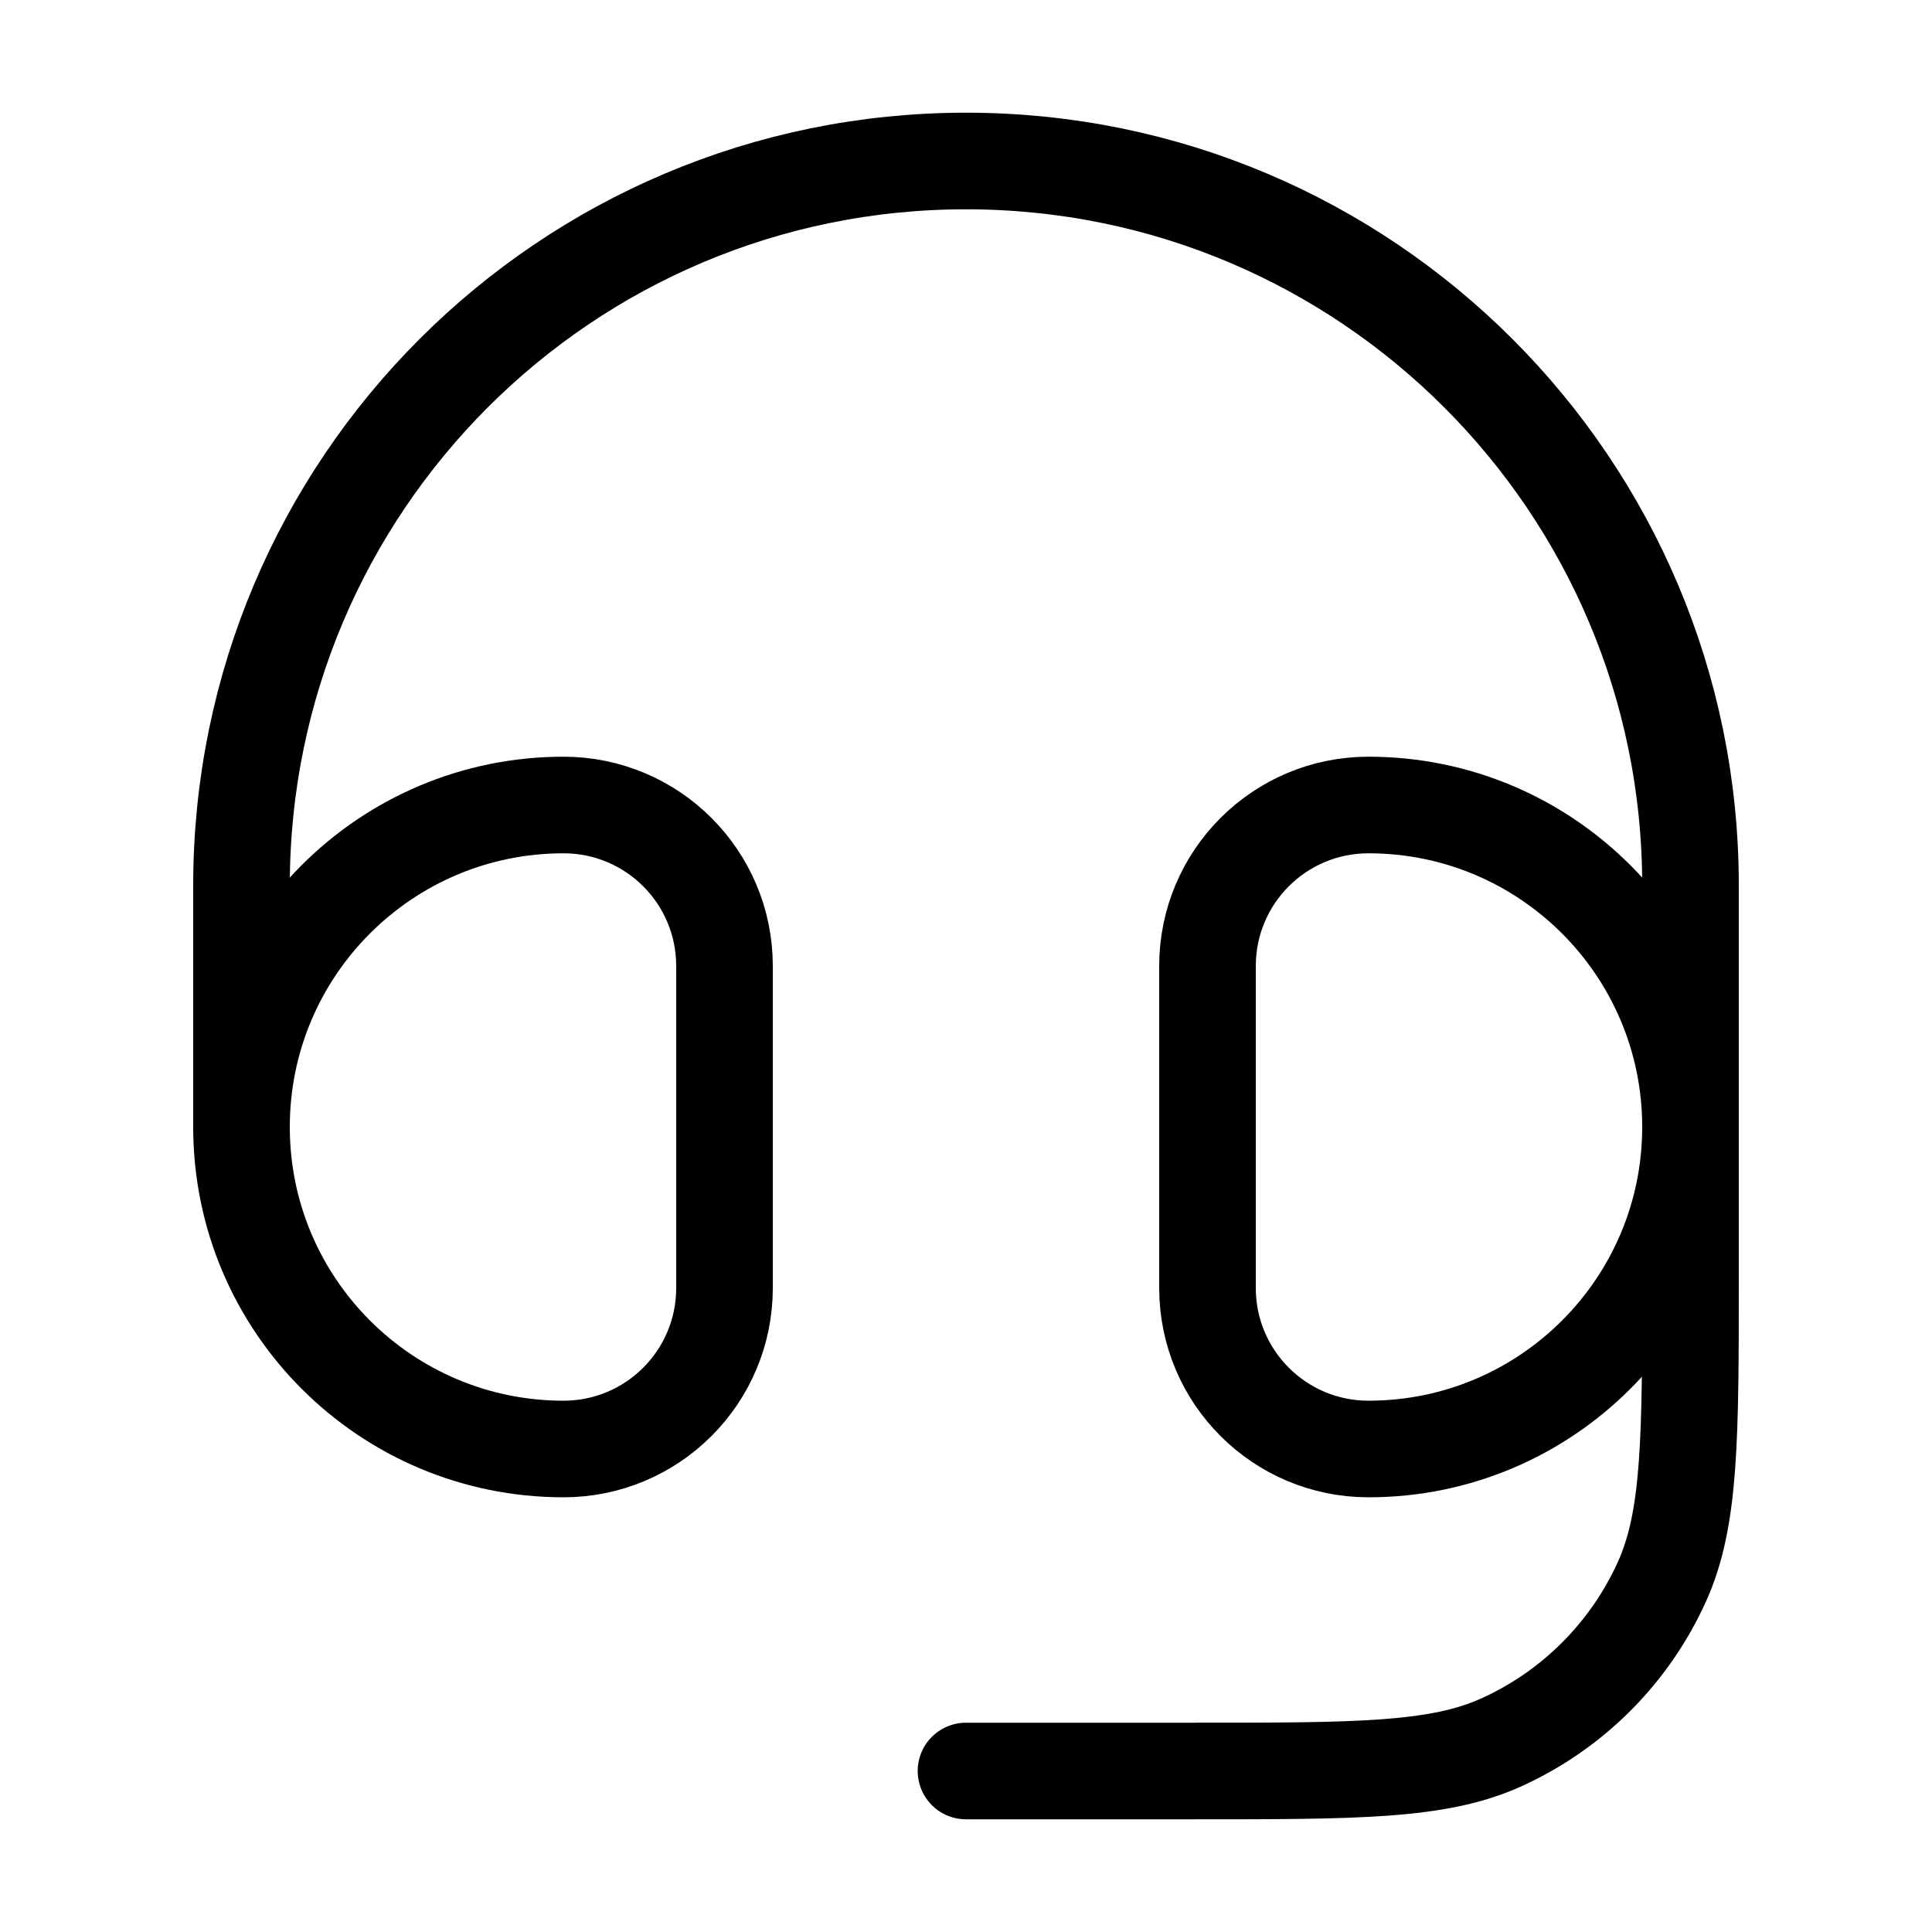 <svg xmlns="http://www.w3.org/2000/svg" fill="none" viewBox="0 0 24 24" class="announcement-bar__icon icon icon-headset" height="20" width="20">
      <path stroke-width="1.2" stroke="currentColor" d="M15 12C15 10.895 15.895 10 17 10C19.209 10 21 11.791 21 14C21 16.209 19.209 18 17 18C15.895 18 15 17.105 15 16V12Z"></path>
      <path stroke-width="1.2" stroke="currentColor" d="M9 12C9 10.895 8.105 10 7 10C4.791 10 3 11.791 3 14C3 16.209 4.791 18 7 18C8.105 18 9 17.105 9 16V12Z"></path>
      <path stroke-linejoin="round" stroke-linecap="round" stroke-width="1.2" stroke="currentColor" d="M3 14V11C3 6.029 7.029 2 12 2C16.971 2 21 6.029 21 11V15.846C21 17.855 21 18.859 20.648 19.642C20.247 20.533 19.533 21.247 18.642 21.648C17.859 22 16.855 22 14.846 22H12"></path>
    </svg>
